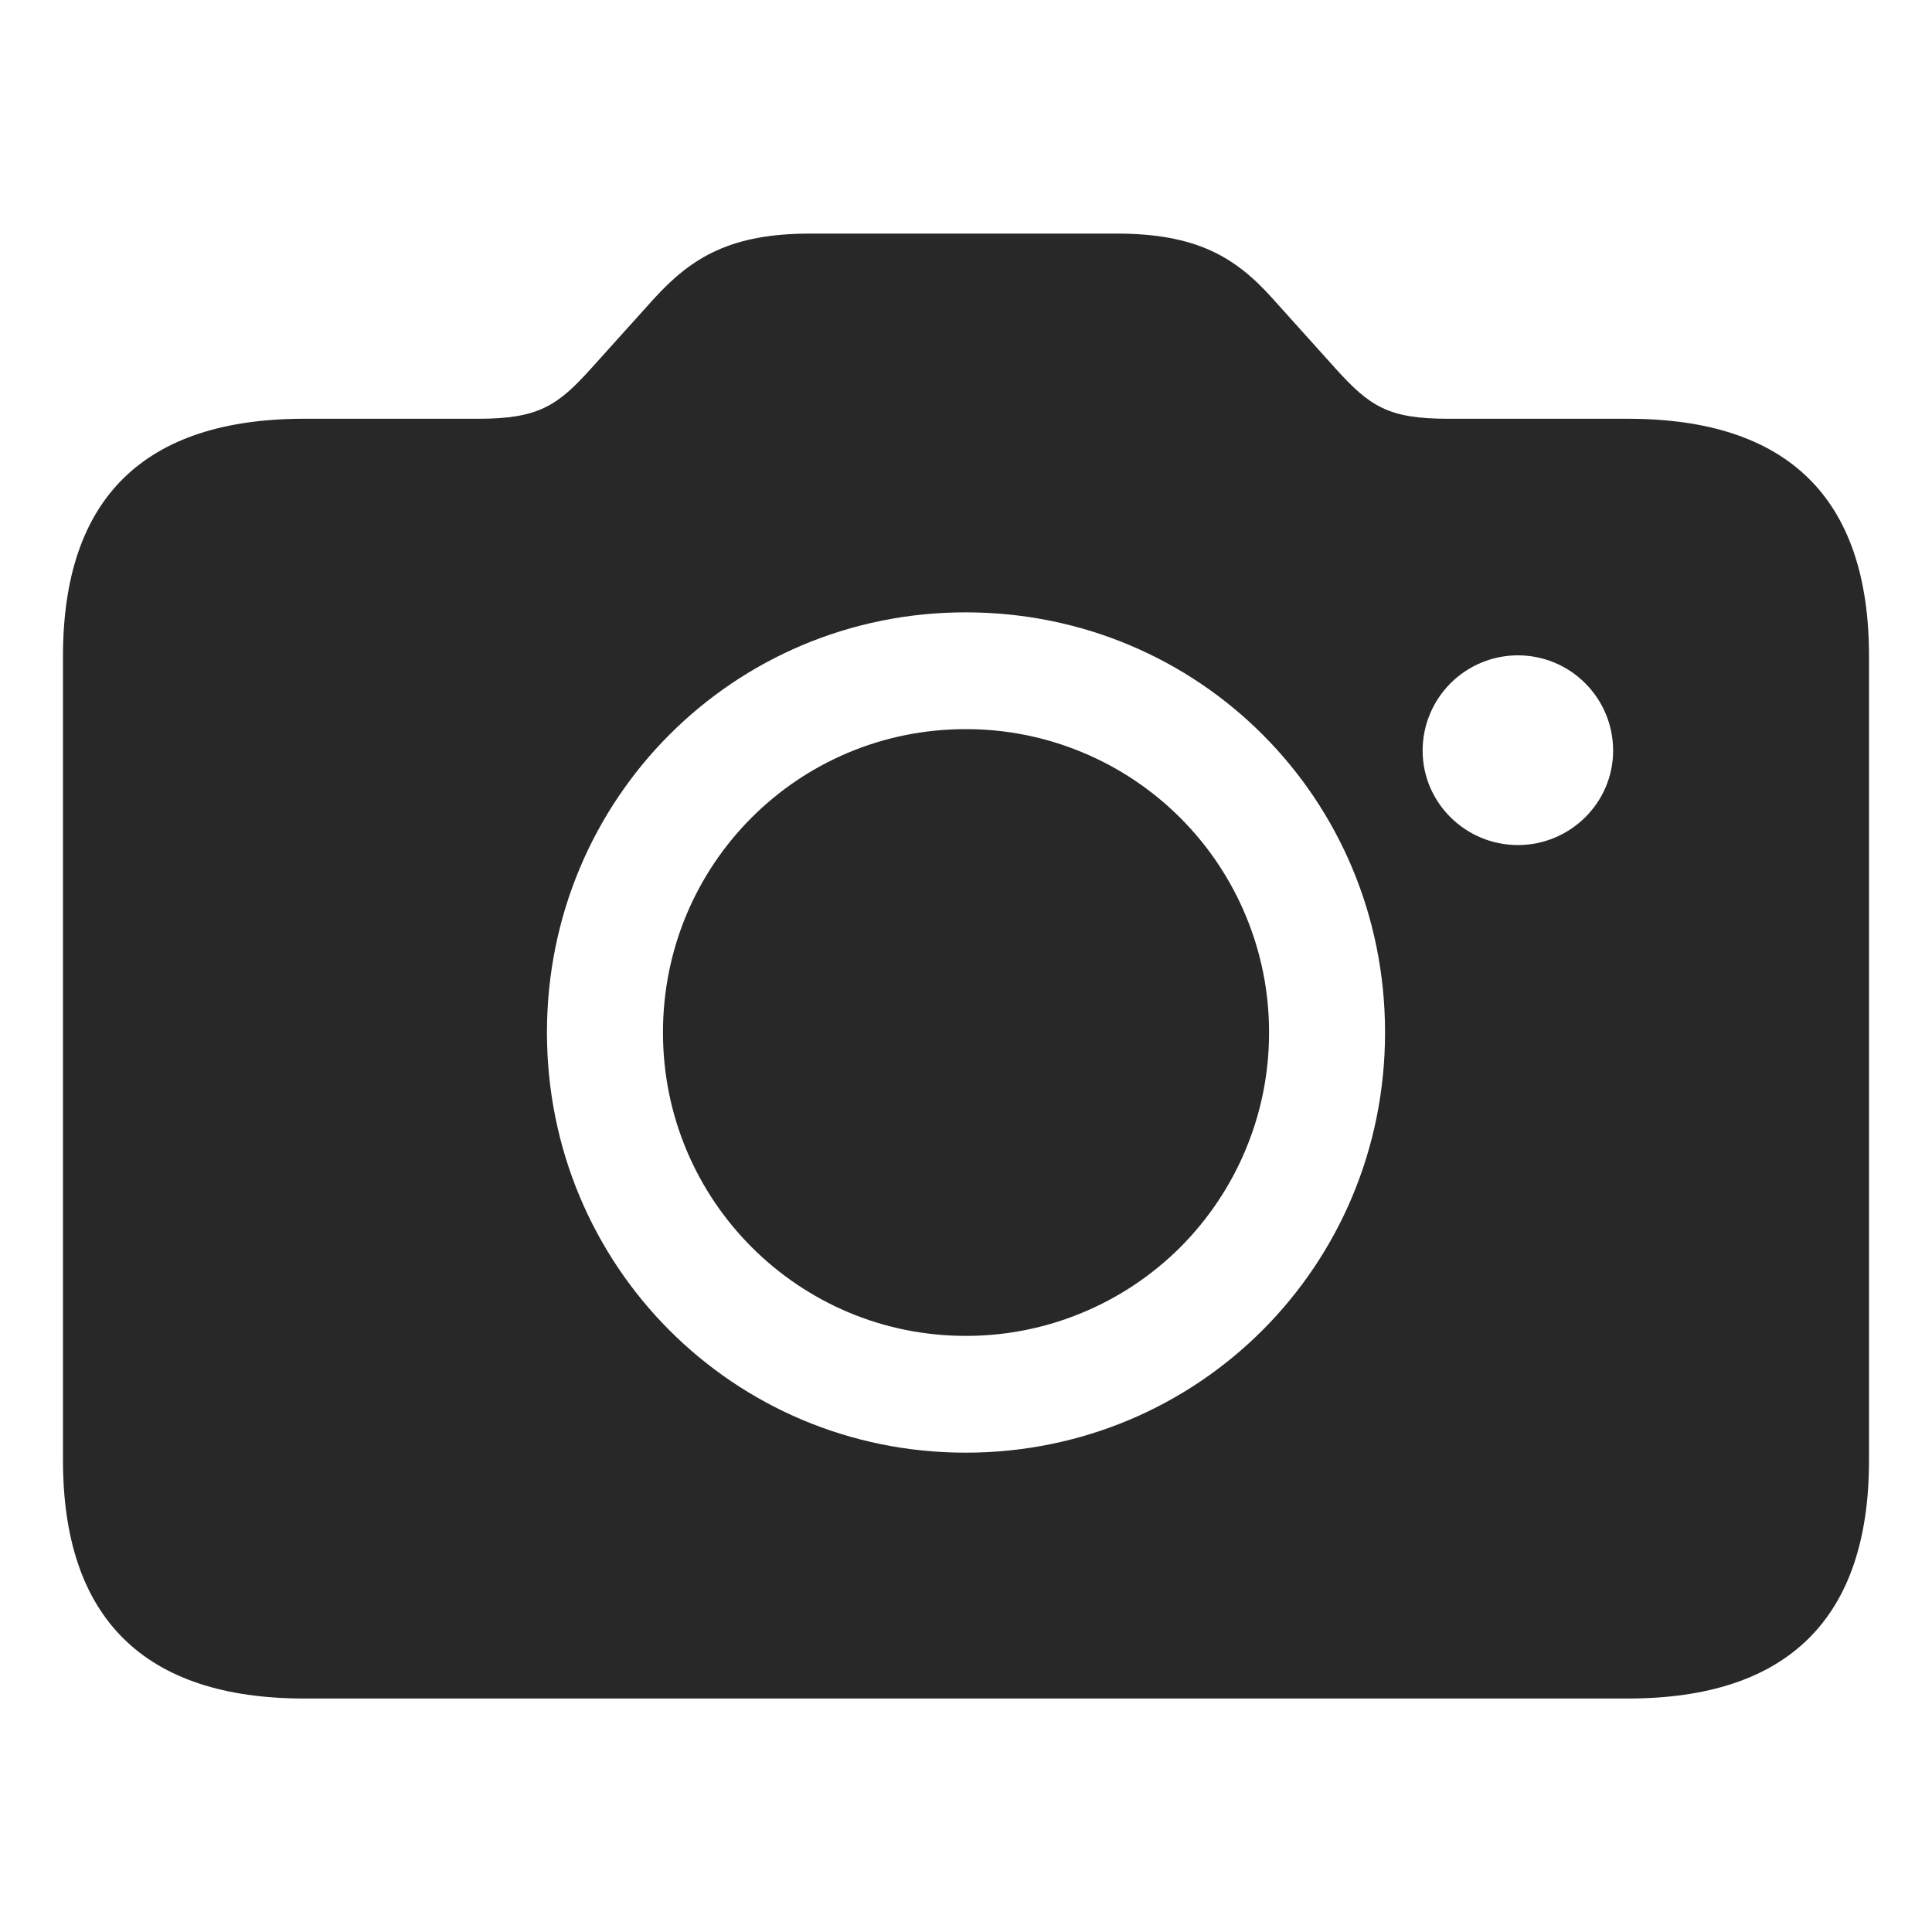 <svg width="20" height="20" viewBox="0 0 20 20" fill="none" xmlns="http://www.w3.org/2000/svg">
<g id="f7:camera-fill" clip-path="url(#clip0_1426_4837)">
<path id="Vector" d="M3.15 17.583H16.851C18.505 17.583 19.348 16.756 19.348 15.117V6.792C19.348 5.154 18.505 4.335 16.851 4.335H14.99C14.37 4.335 14.179 4.207 13.821 3.81L13.177 3.094C12.787 2.657 12.382 2.418 11.555 2.418H8.39C7.571 2.418 7.165 2.657 6.768 3.094L6.123 3.81C5.774 4.199 5.575 4.335 4.954 4.335H3.149C1.495 4.335 0.652 5.154 0.652 6.792V15.117C0.652 16.756 1.496 17.583 3.15 17.583ZM9.996 15.038C7.594 15.038 5.662 13.105 5.662 10.688C5.662 8.271 7.594 6.339 9.996 6.339C12.413 6.339 14.338 8.271 14.338 10.688C14.338 13.105 12.405 15.038 9.996 15.038M15.713 8.748C15.172 8.748 14.727 8.311 14.727 7.77C14.727 7.508 14.831 7.258 15.016 7.073C15.201 6.888 15.452 6.784 15.713 6.784C15.975 6.784 16.226 6.888 16.41 7.073C16.595 7.258 16.699 7.508 16.699 7.77C16.699 8.311 16.254 8.748 15.713 8.748ZM9.996 13.829C10.409 13.83 10.818 13.749 11.199 13.591C11.58 13.434 11.927 13.202 12.219 12.911C12.51 12.619 12.742 12.272 12.899 11.891C13.057 11.51 13.138 11.101 13.137 10.688C13.138 10.276 13.057 9.867 12.899 9.486C12.742 9.105 12.51 8.758 12.218 8.466C11.927 8.175 11.58 7.943 11.199 7.786C10.818 7.628 10.409 7.547 9.996 7.548C8.263 7.548 6.863 8.947 6.863 10.688C6.863 12.43 8.271 13.829 9.996 13.829Z" fill="#282828"/>
</g>
<defs>
<clipPath id="clip0_1426_4837">
<rect width="19" height="19" fill="white" transform="translate(0.5 0.5)"/>
</clipPath>
</defs>
</svg>
